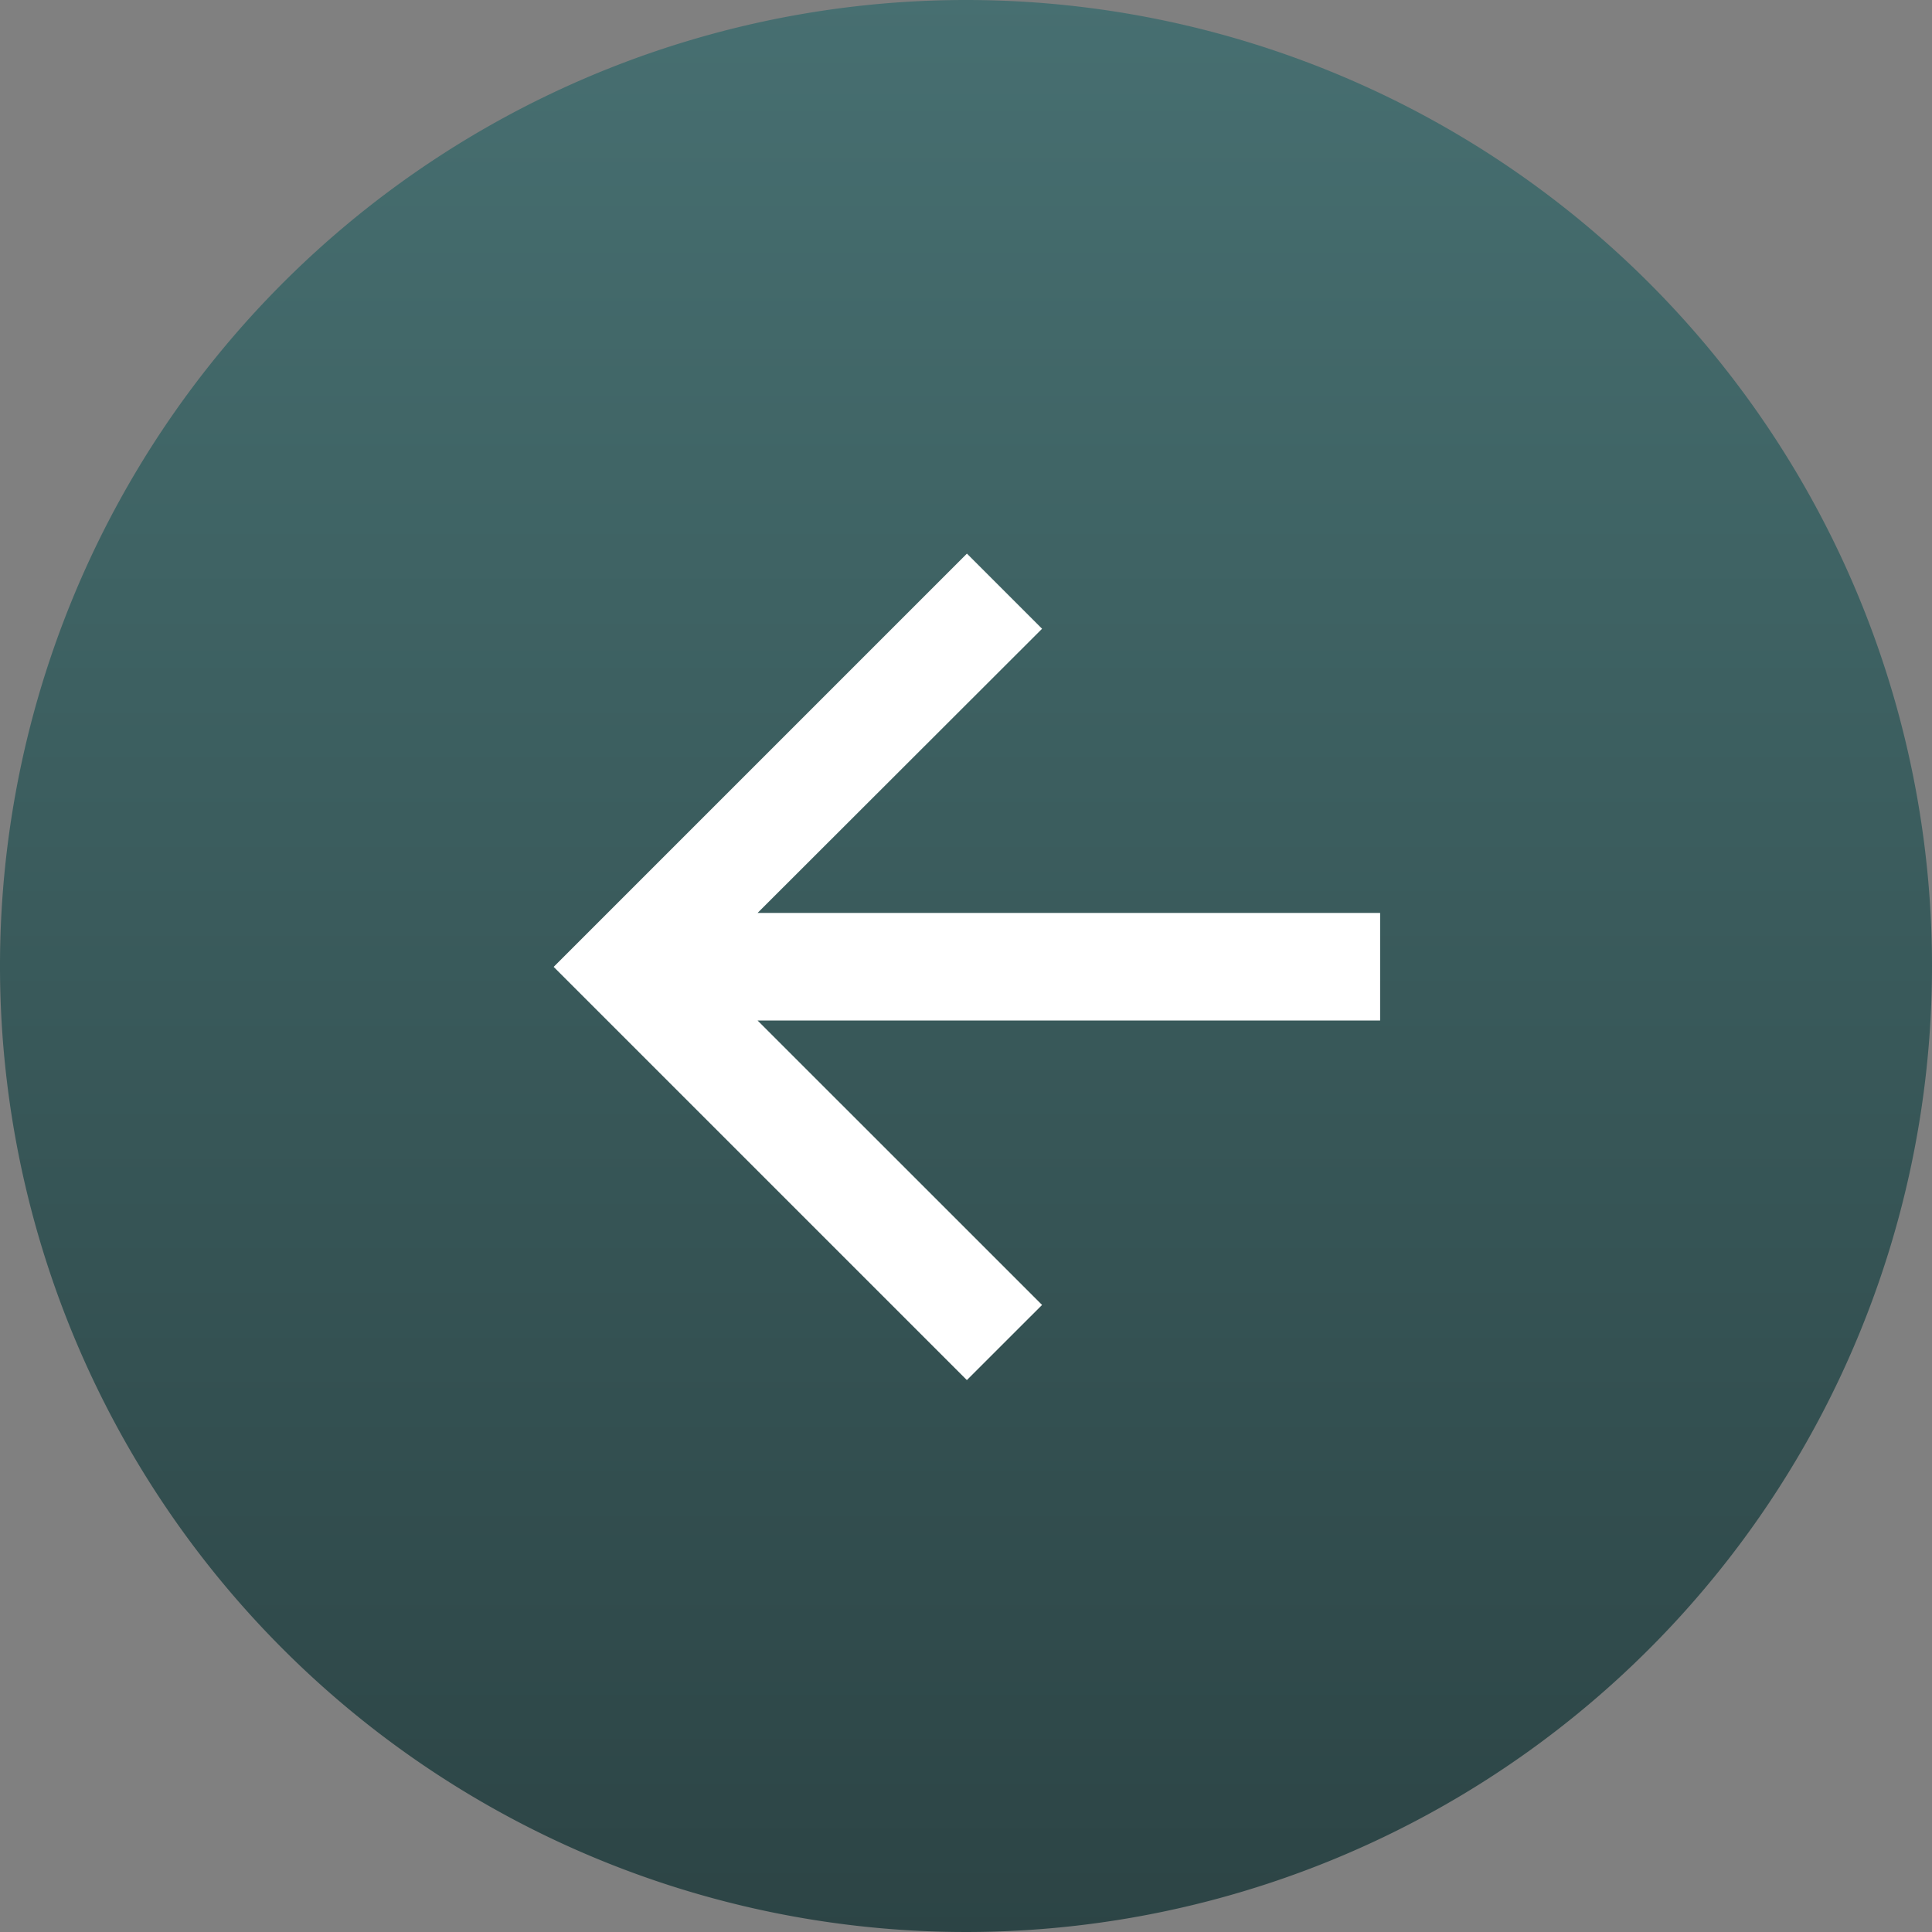 <svg xmlns="http://www.w3.org/2000/svg" xmlns:xlink="http://www.w3.org/1999/xlink" width="37.718" height="37.718" viewBox="0 0 37.718 37.718"><rect x="0" y="0" width="37.718" height="37.718" fill="#808080" stroke="none"/><defs><linearGradient id="a" y1="0.5" x2="1" y2="0.5" gradientUnits="objectBoundingBox"><stop offset="0" stop-color="#476f71"/><stop offset="0.244" stop-color="#406566"/><stop offset="1" stop-color="#2c4445"/></linearGradient></defs><g transform="translate(37.718) rotate(90)"><path d="M18.859,0A18.859,18.859,0,1,1,0,18.859,18.859,18.859,0,0,1,18.859,0Z" transform="translate(0 0)" fill="url(#a)"/><g transform="translate(10.808 10.774)"><path d="M8.068,0,6.6,1.467,12.154,7.02H0v2.1H12.154L6.6,14.668l1.467,1.467,8.068-8.068Z" transform="translate(16.135 0) rotate(90)" fill="#fff"/></g></g></svg>